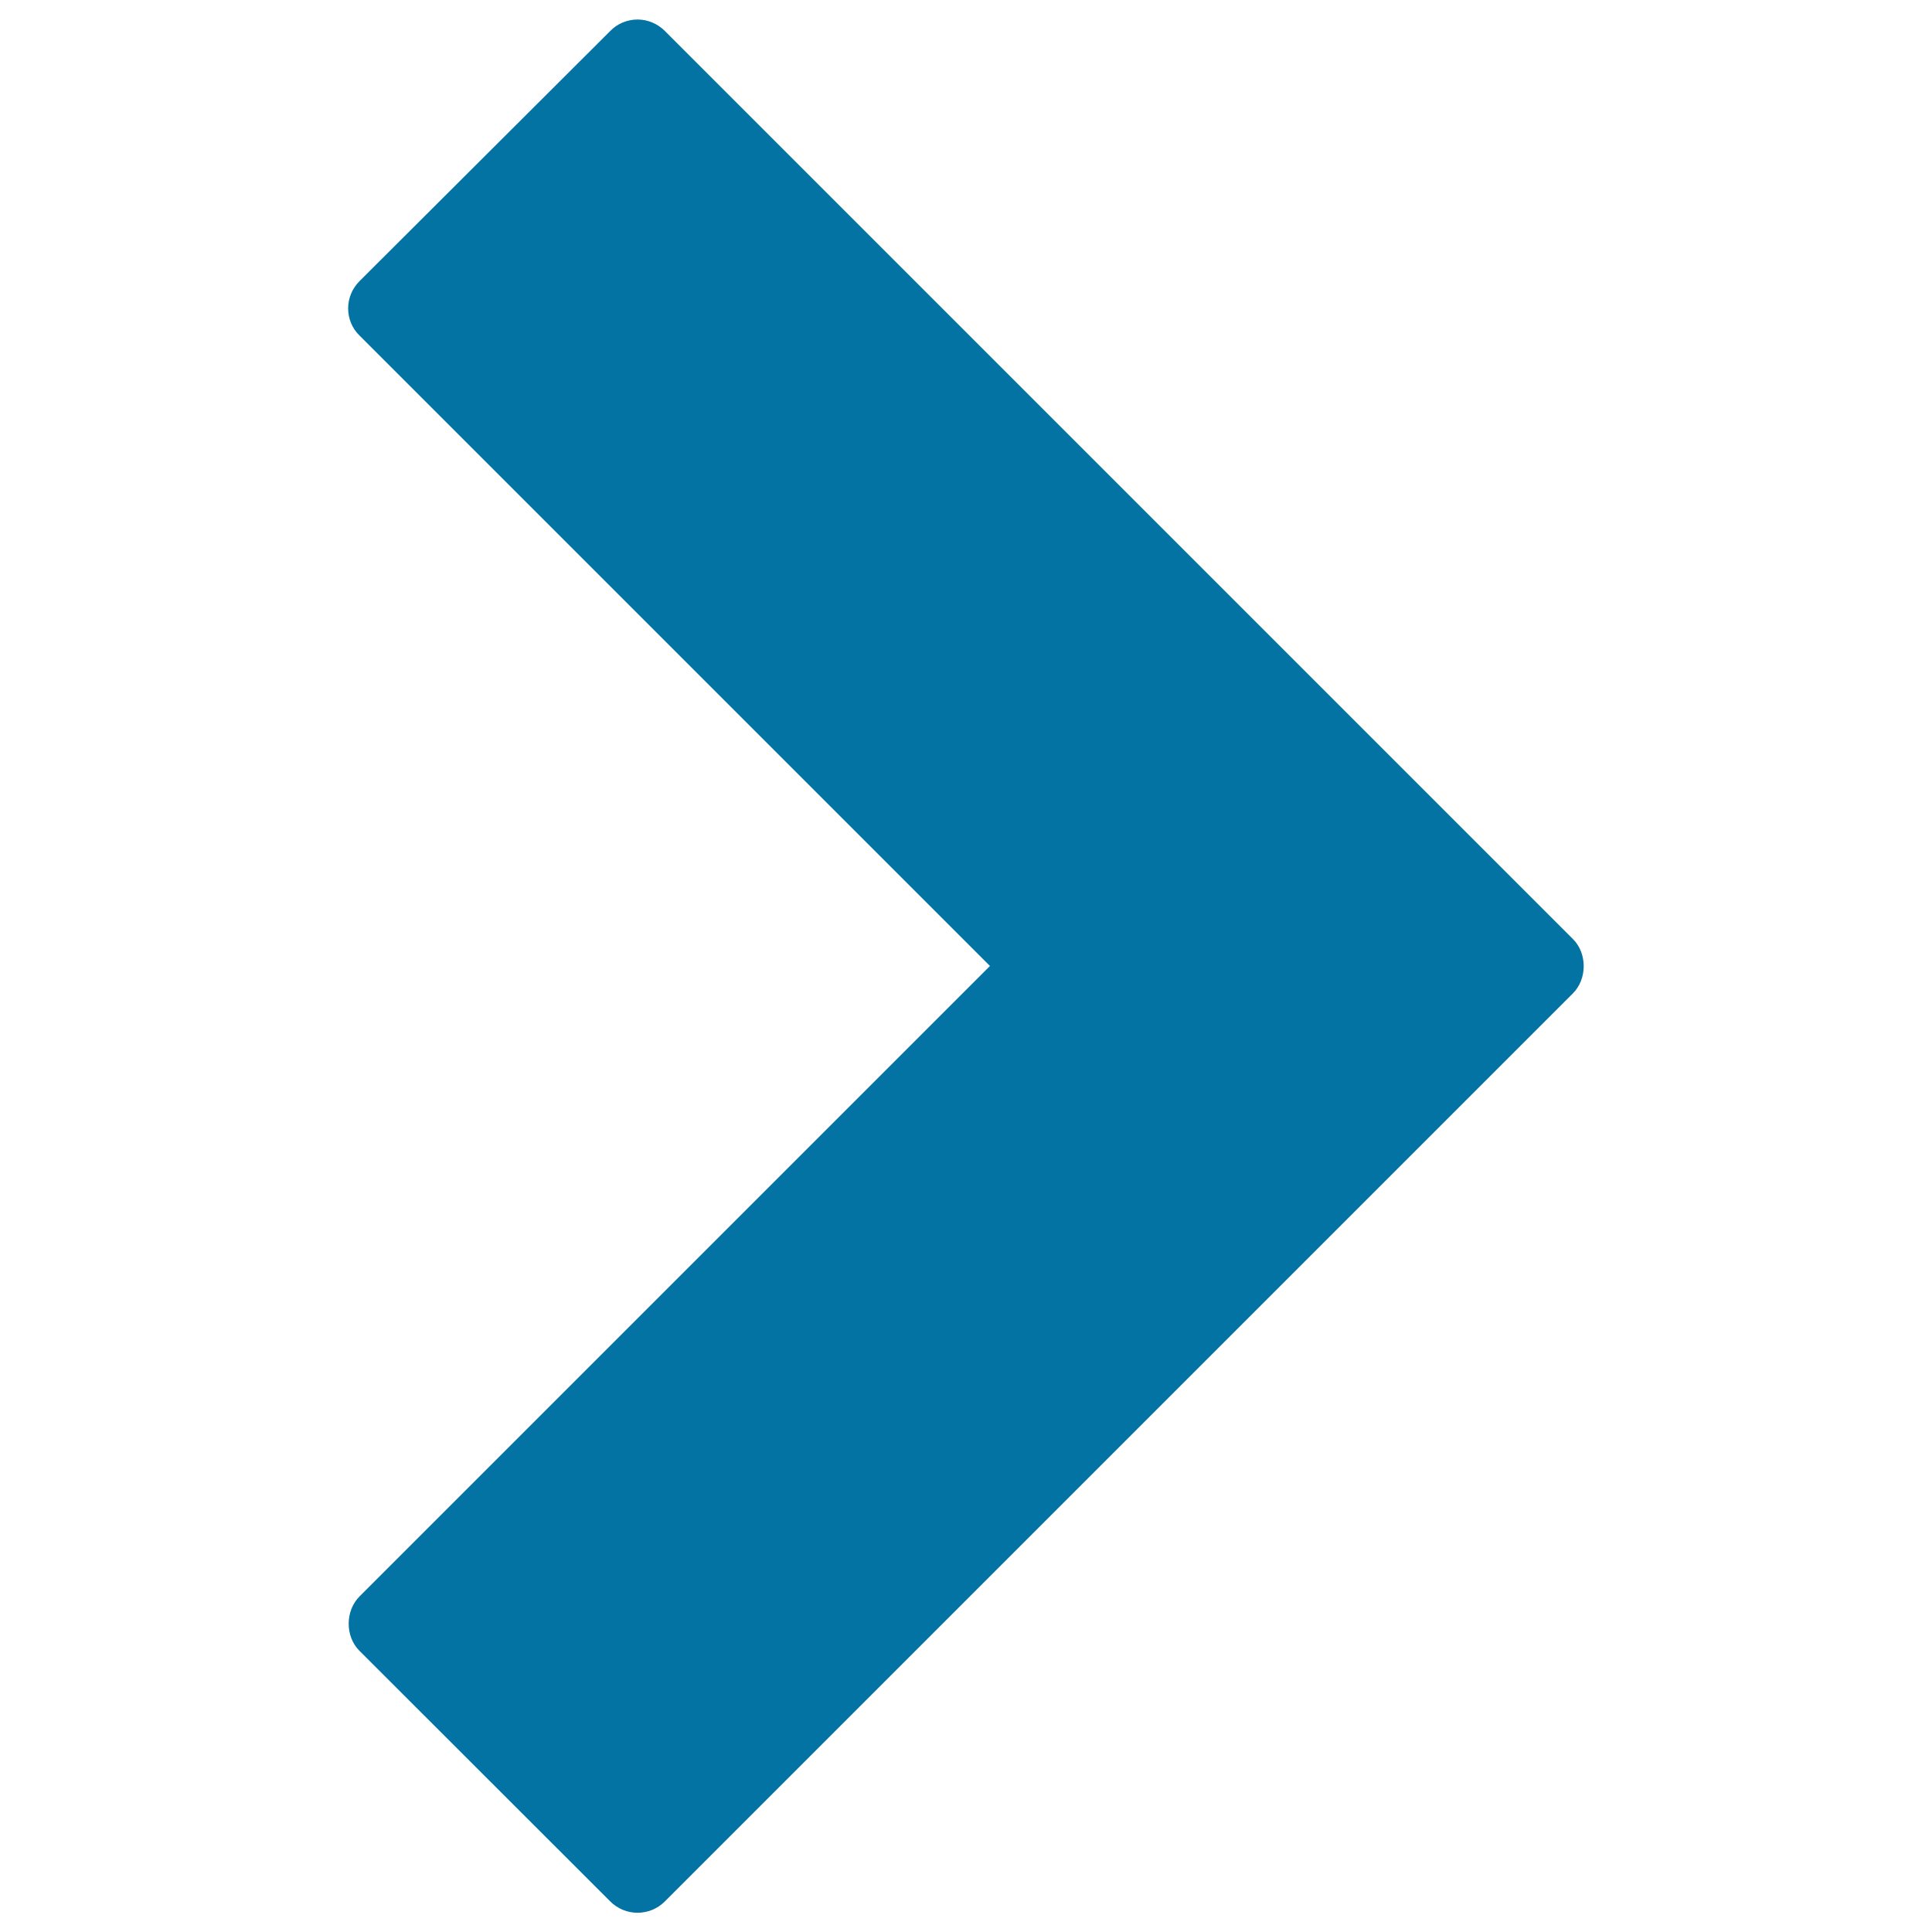 <svg xmlns="http://www.w3.org/2000/svg" viewBox="0 0 1000 1000" style="fill:#0273a2">
<title>Arrow Angle Pointing To Right SVG icon</title>
<g><path d="M344.1,984.2l470-470c7.5-7.5,7.5-20.8,0-28.2l-470-470c-3.7-3.7-8.8-5.9-14.1-5.9c-5.3,0-10.4,2.1-14.1,5.9L186.1,145.5c-3.9,3.9-5.9,9-5.9,14.1c0,5.1,1.9,10.2,5.9,14.1L512.4,500L186.1,826.3c-7.5,7.5-7.5,20.8,0,28.2l129.7,129.6C323.6,992,336.3,992,344.1,984.2z"/></g>
</svg>